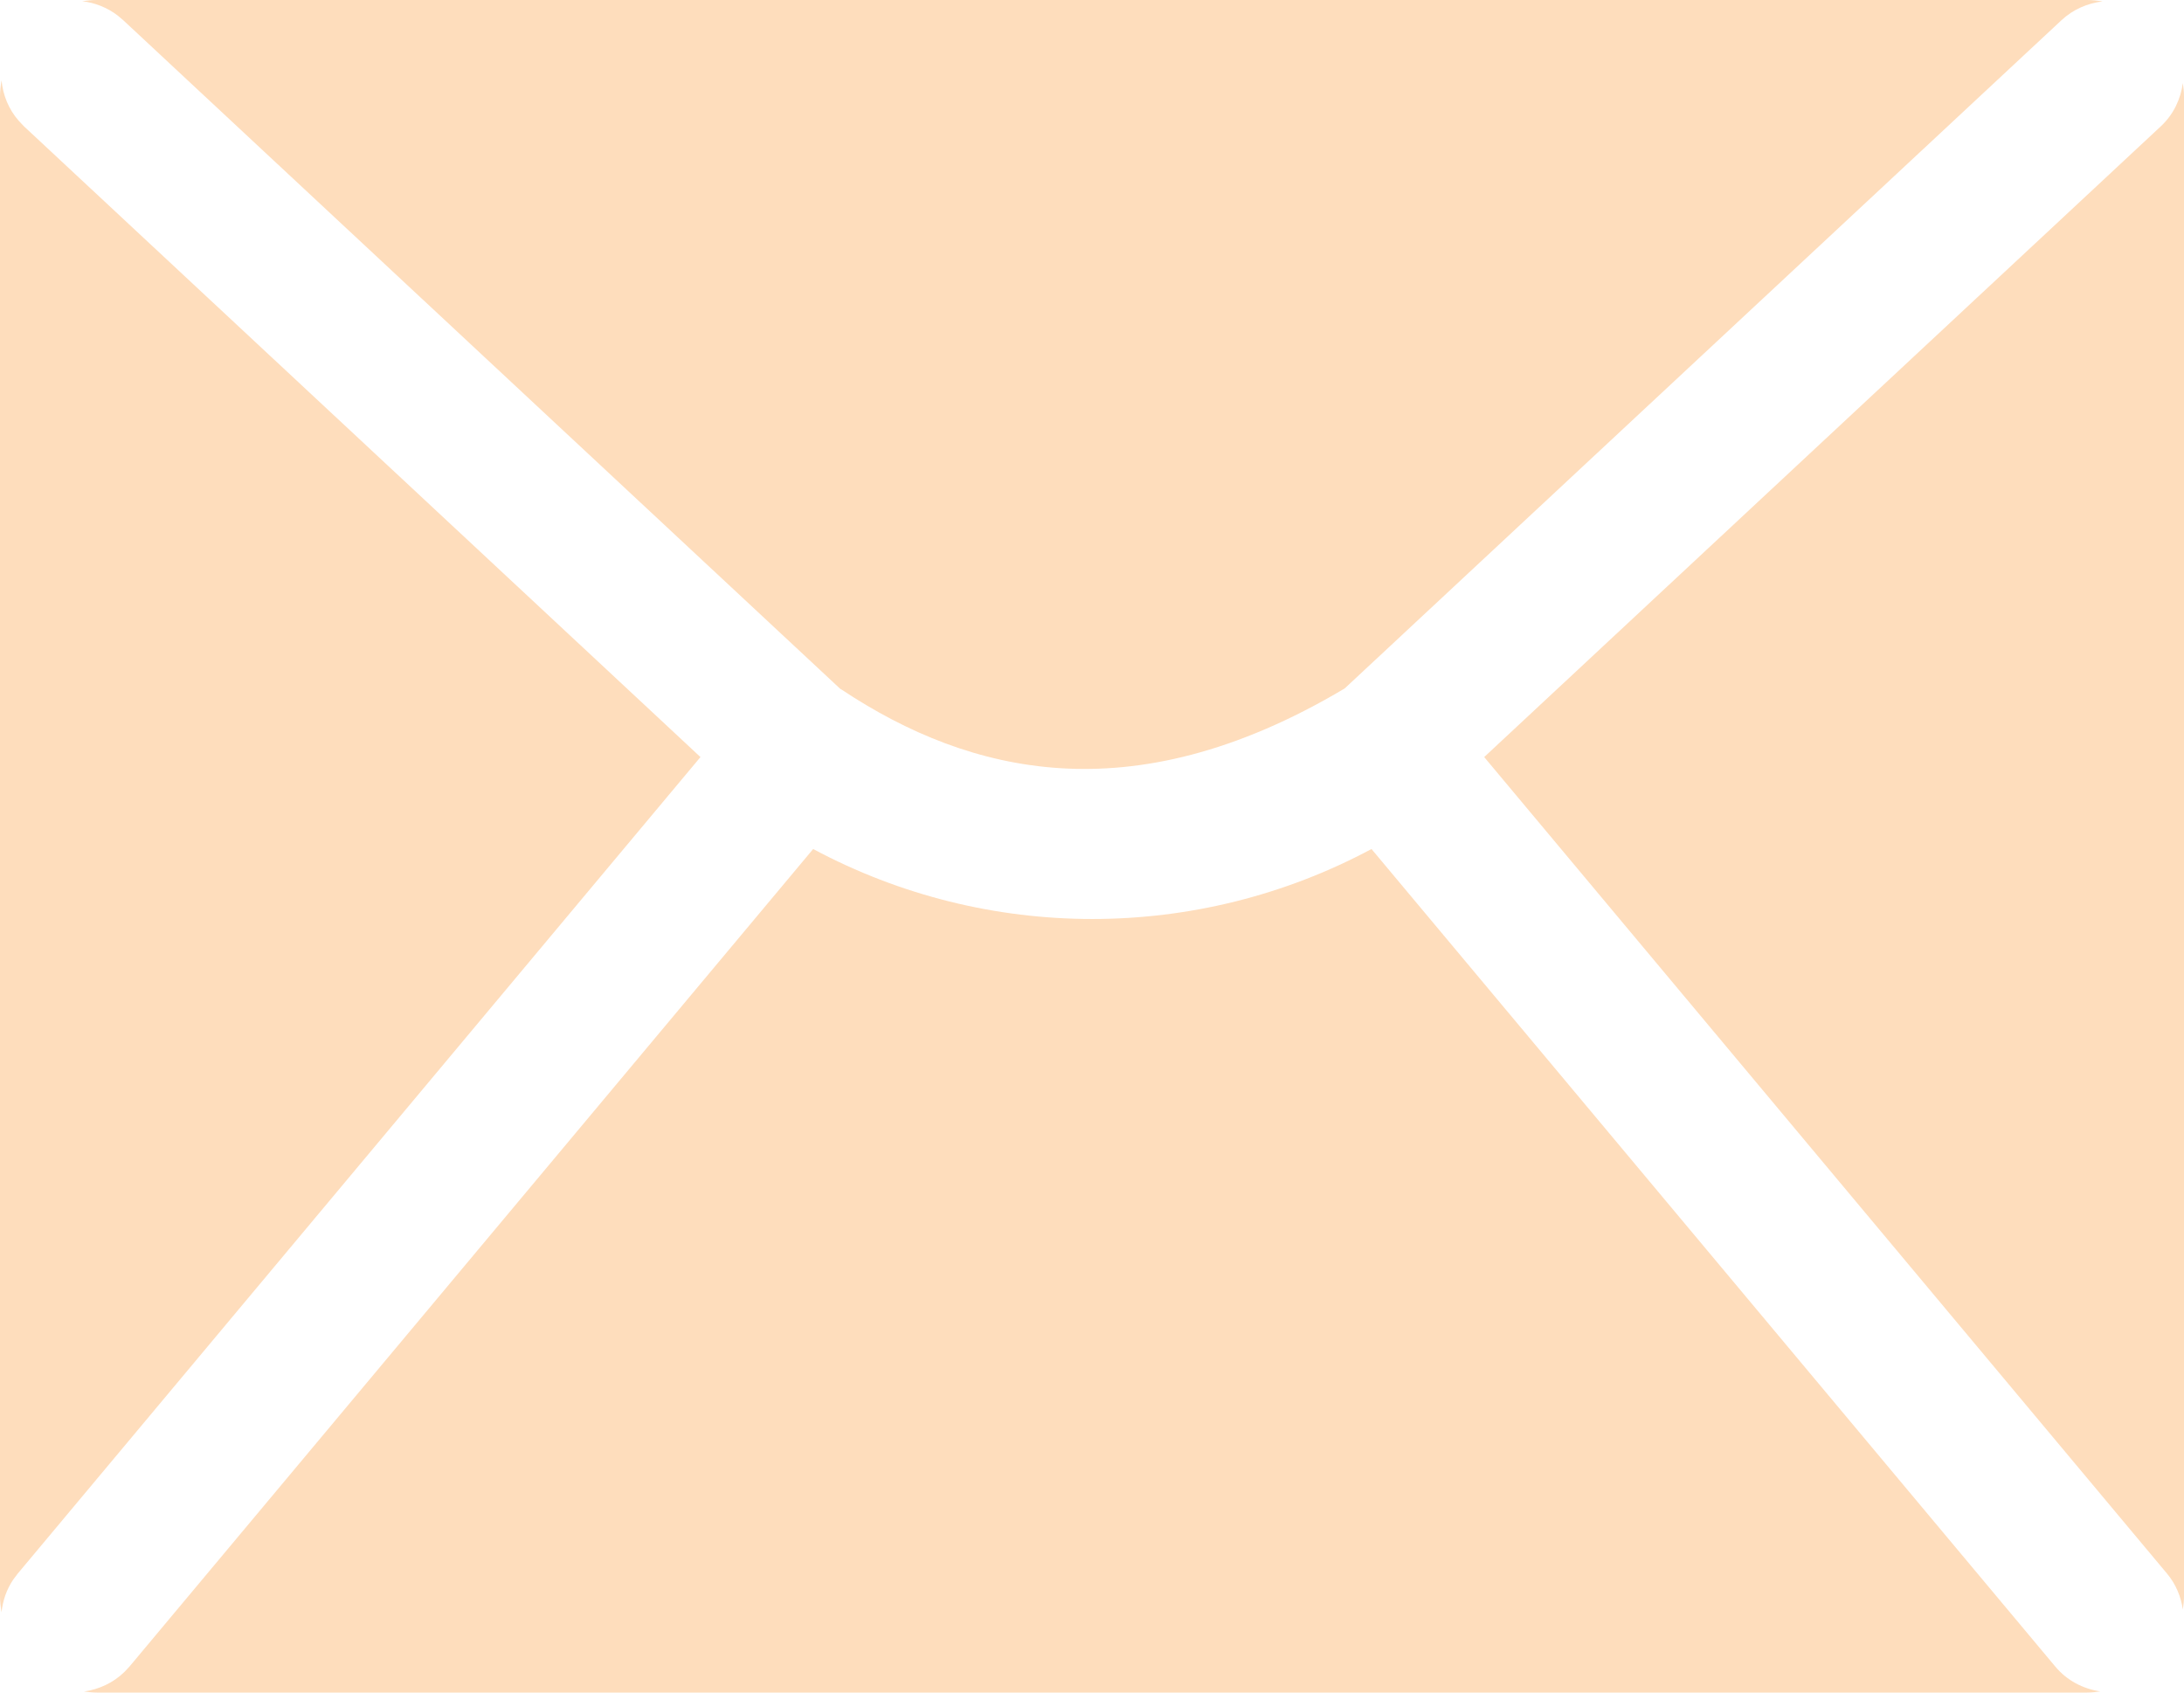 <svg width="40" height="31" viewBox="0 0 40 31" fill="none" xmlns="http://www.w3.org/2000/svg">
<path d="M37.642 30.523C37.859 30.783 38.156 30.933 38.468 30.979C38.388 30.99 38.306 31 38.223 31H1.777C1.696 31 1.616 30.991 1.538 30.981C1.81 30.942 2.073 30.824 2.28 30.621L2.372 30.523L14.893 15.55C18.085 17.259 21.927 17.259 25.119 15.55L37.642 30.523ZM0.028 1.471C0.054 1.739 0.156 2 0.344 2.213L0.437 2.312L12.829 13.866L0.325 28.821L0.243 28.93C0.118 29.114 0.05 29.321 0.028 29.53C0.011 29.433 1.777e-05 29.332 0 29.229V1.771C3.55401e-05 1.669 0.011 1.569 0.028 1.471ZM39.979 1.522C39.991 1.603 40 1.686 40 1.771V29.229C40 29.315 39.991 29.398 39.979 29.48C39.945 29.246 39.853 29.017 39.689 28.821L27.183 13.866L39.577 2.312C39.809 2.095 39.939 1.814 39.979 1.522ZM38.223 0C38.321 0 38.416 0.011 38.509 0.026C38.236 0.058 37.97 0.17 37.754 0.372L24.628 12.609C22.617 13.806 20.892 14.161 19.424 14.07C17.939 13.978 16.607 13.423 15.415 12.631C15.407 12.626 15.399 12.623 15.391 12.618L2.259 0.372L2.155 0.284C1.961 0.136 1.735 0.049 1.505 0.022C1.593 0.009 1.684 3.54128e-05 1.777 0H38.223Z" fill="#FEDDBC"/>
</svg>
